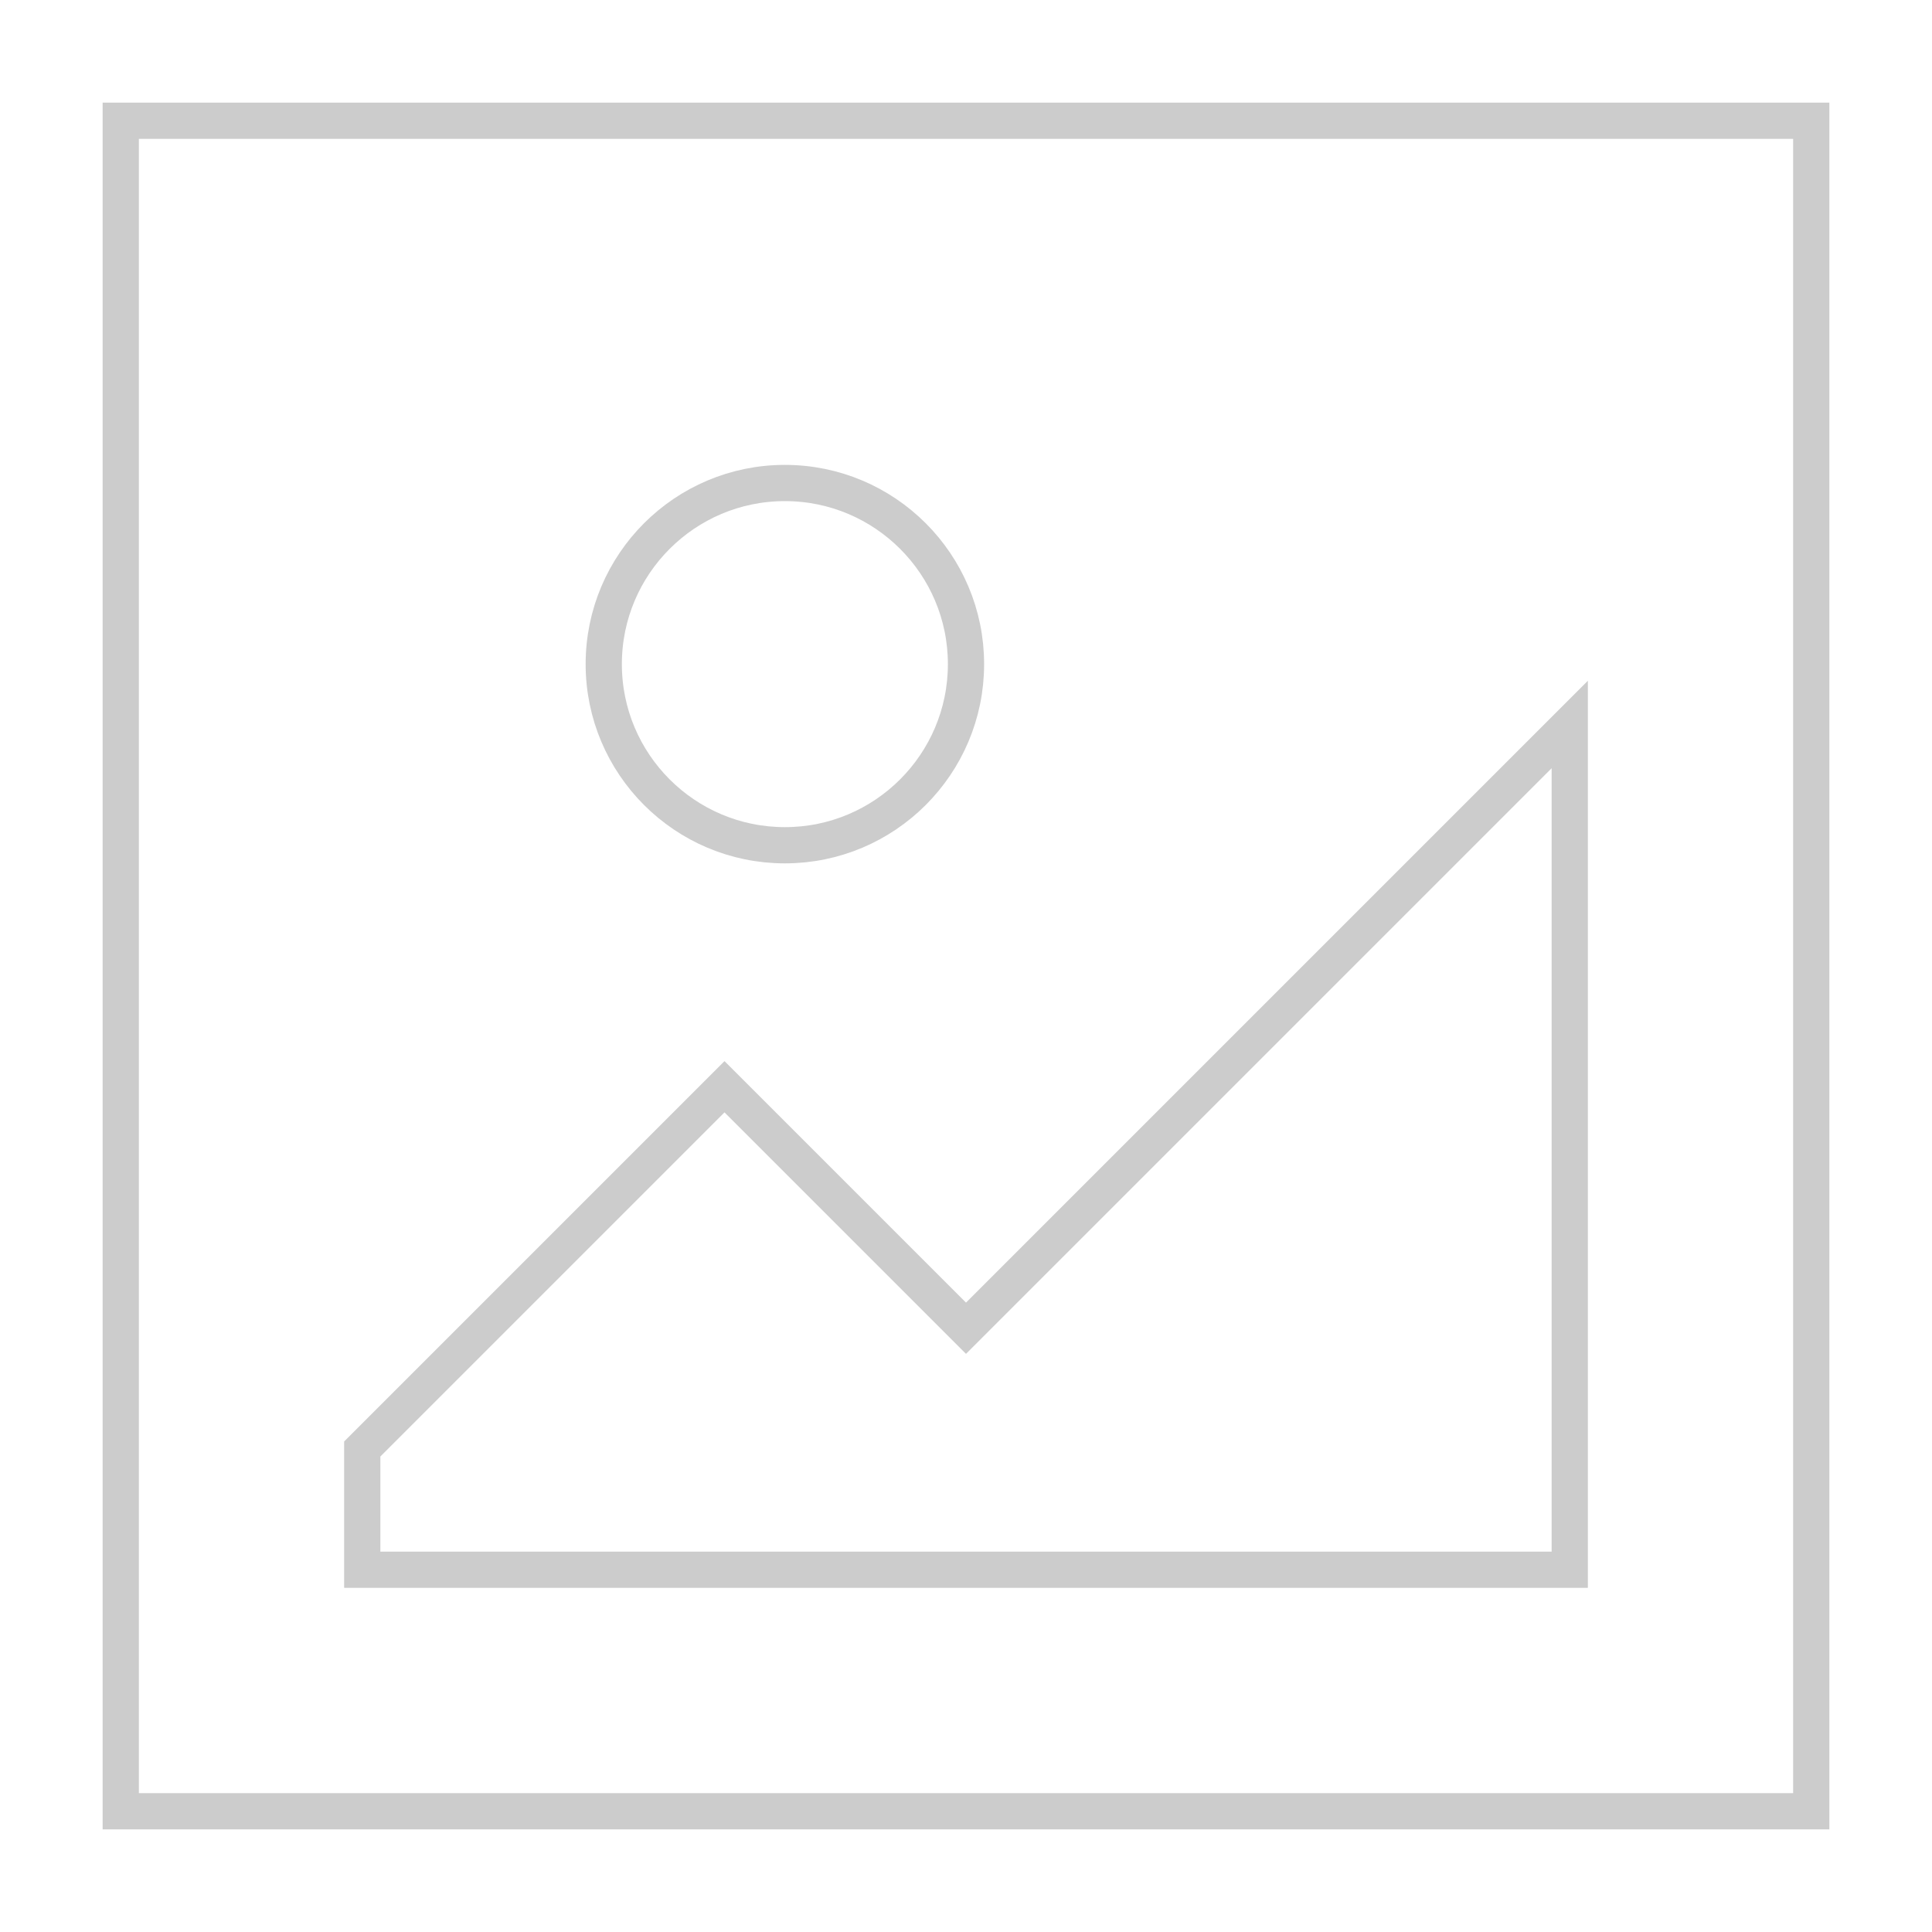<!--Uploaded to: SVG Repo, www.svgrepo.com, Generator: SVG Repo Mixer Tools--><svg xmlns="http://www.w3.org/2000/svg" id="svg1" width="800px" height="800px" fill="none" viewBox="0 0 16 16" version="1.1" xmlns:svg="http://www.w3.org/2000/svg"><defs id="defs1"/><path id="path1" fill="none" fill-rule="evenodd" stroke="#cccccc" stroke-opacity="1" stroke-width="0.3" d="M1 1H15V15H1V1ZM6 9L8 11L13 6V13H3V12L6 9ZM6.5 7C7.328 7 8 6.328 8 5.5C8 4.672 7.328 4 6.5 4C5.672 4 5 4.672 5 5.5C5 6.328 5.672 7 6.5 7Z" clip-rule="evenodd" stroke-dasharray="none"/></svg>